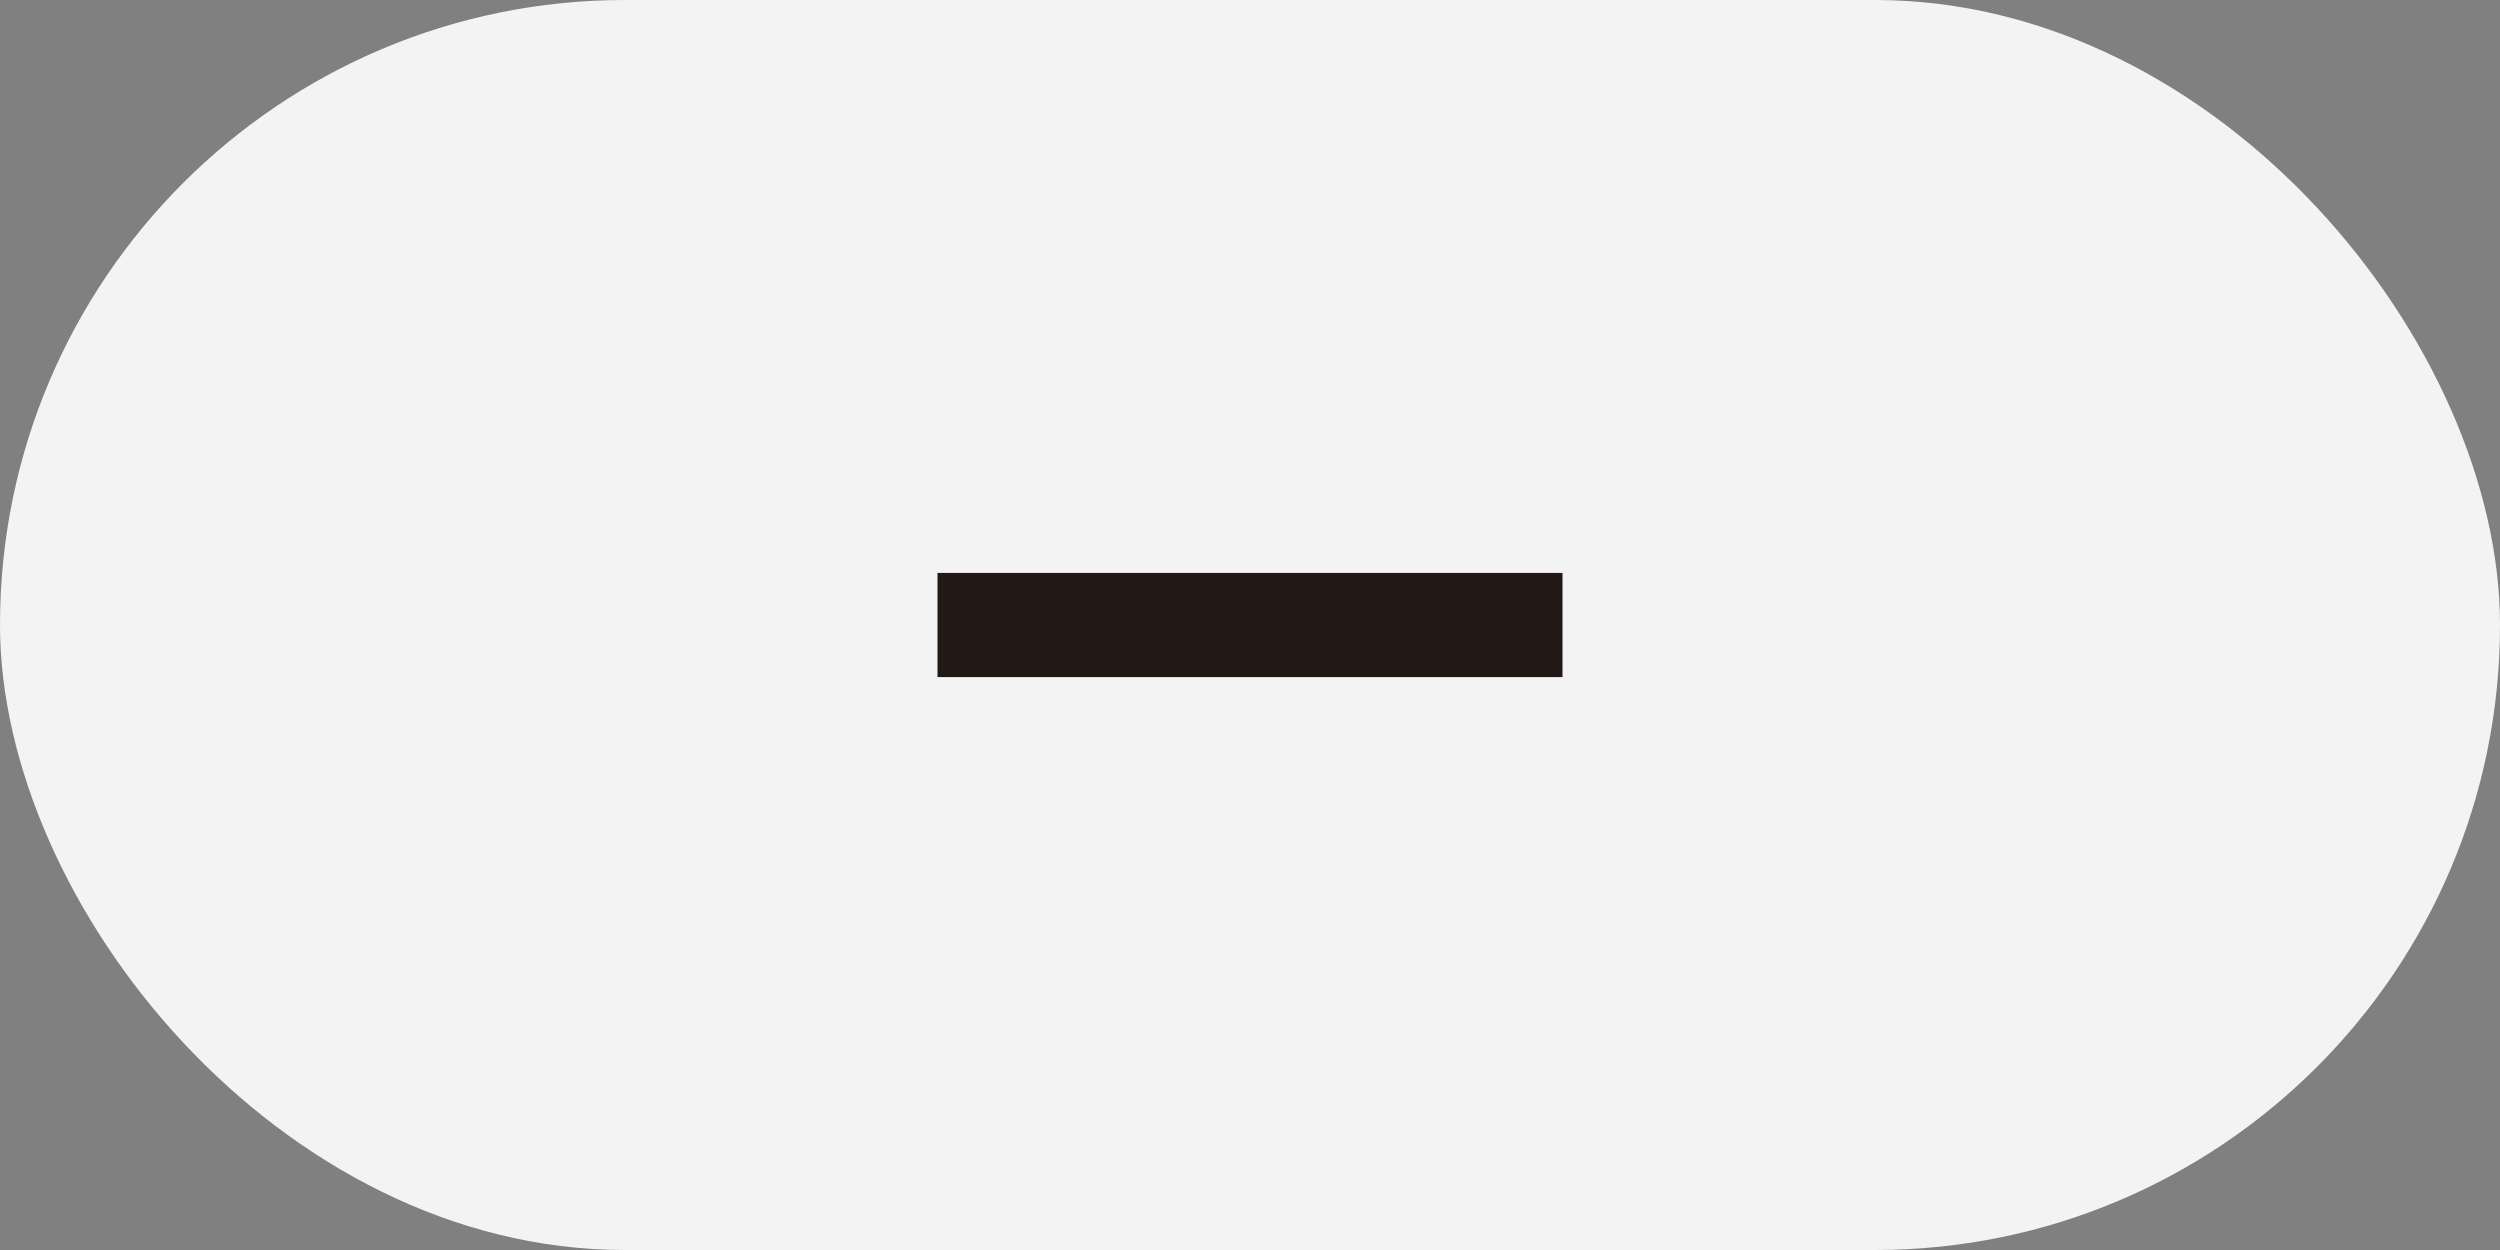 <?xml version="1.0" encoding="UTF-8"?>
<svg xmlns="http://www.w3.org/2000/svg" width="48" height="24" viewBox="0 0 48 24" fill="none">
  <rect x="0" y="0" width="48" height="24" fill="#808080" stroke="none"/>
  <rect width="48" height="24" rx="12" fill="#F3F3F3"></rect>
  <path d="M18 11H30V13H18V11Z" fill="#231815"></path>
</svg>
